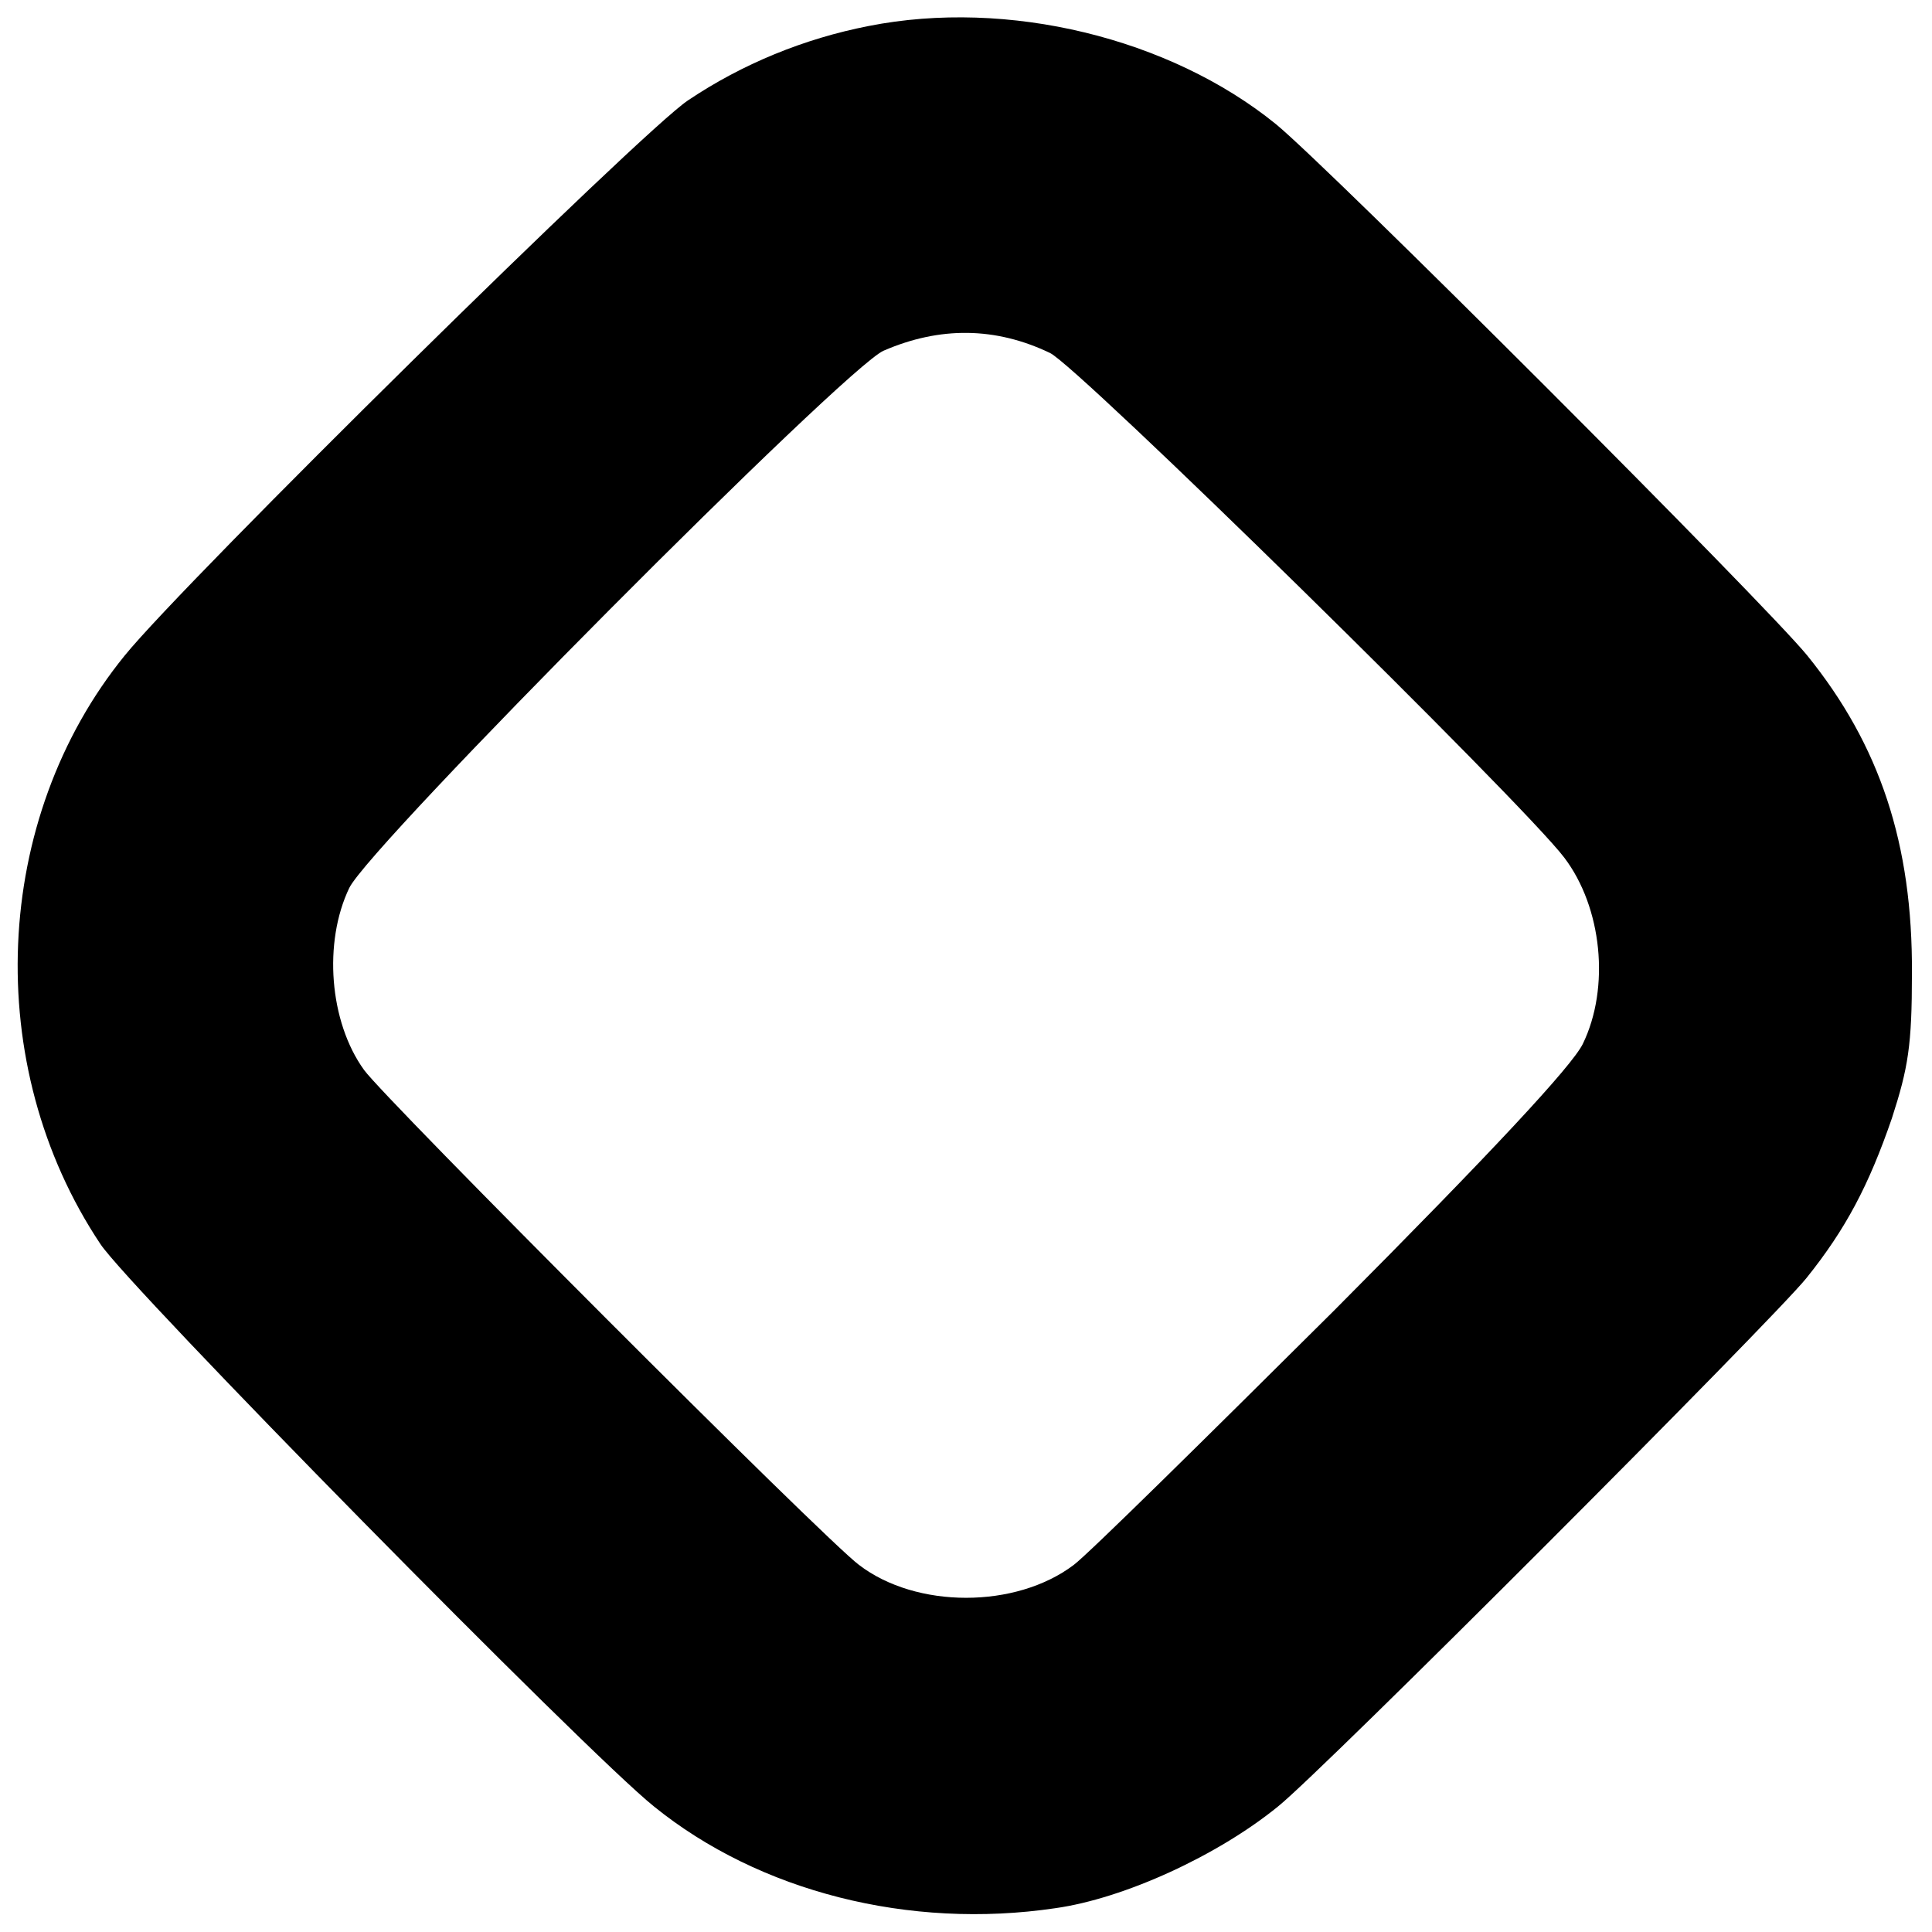<?xml version="1.0" standalone="no"?>
<!DOCTYPE svg PUBLIC "-//W3C//DTD SVG 20010904//EN"
 "http://www.w3.org/TR/2001/REC-SVG-20010904/DTD/svg10.dtd">
<svg version="1.0" xmlns="http://www.w3.org/2000/svg"
 width="260pt" height="260pt" viewBox="0 0 260 260"
 preserveAspectRatio="xMidYMid meet">
<g transform="translate(0,260) scale(0.1,-0.1)"
fill="#000000" stroke="none">
<path d="M1169 2565 c-87 -17 -170 -51 -243 -100 -61 -40 -677 -647 -758 -747
-179 -220 -193 -552 -33 -792 38 -58 655 -685 745 -757 142 -115 344 -166 540
-137 93 13 219 71 300 137 60 48 665 654 711 711 53 66 84 125 115 215 22 68
27 98 27 195 1 174 -43 307 -141 428 -58 71 -644 657 -715 715 -143 116 -361
169 -548 132z m244 -440 c37 -17 636 -605 692 -679 51 -67 62 -175 25 -251
-15 -30 -120 -143 -335 -359 -173 -172 -330 -327 -350 -342 -78 -59 -212 -59
-289 0 -47 35 -638 627 -666 666 -47 65 -55 172 -20 245 28 58 667 700 719
723 76 33 151 32 224 -3z"/>
</g>
</svg>
